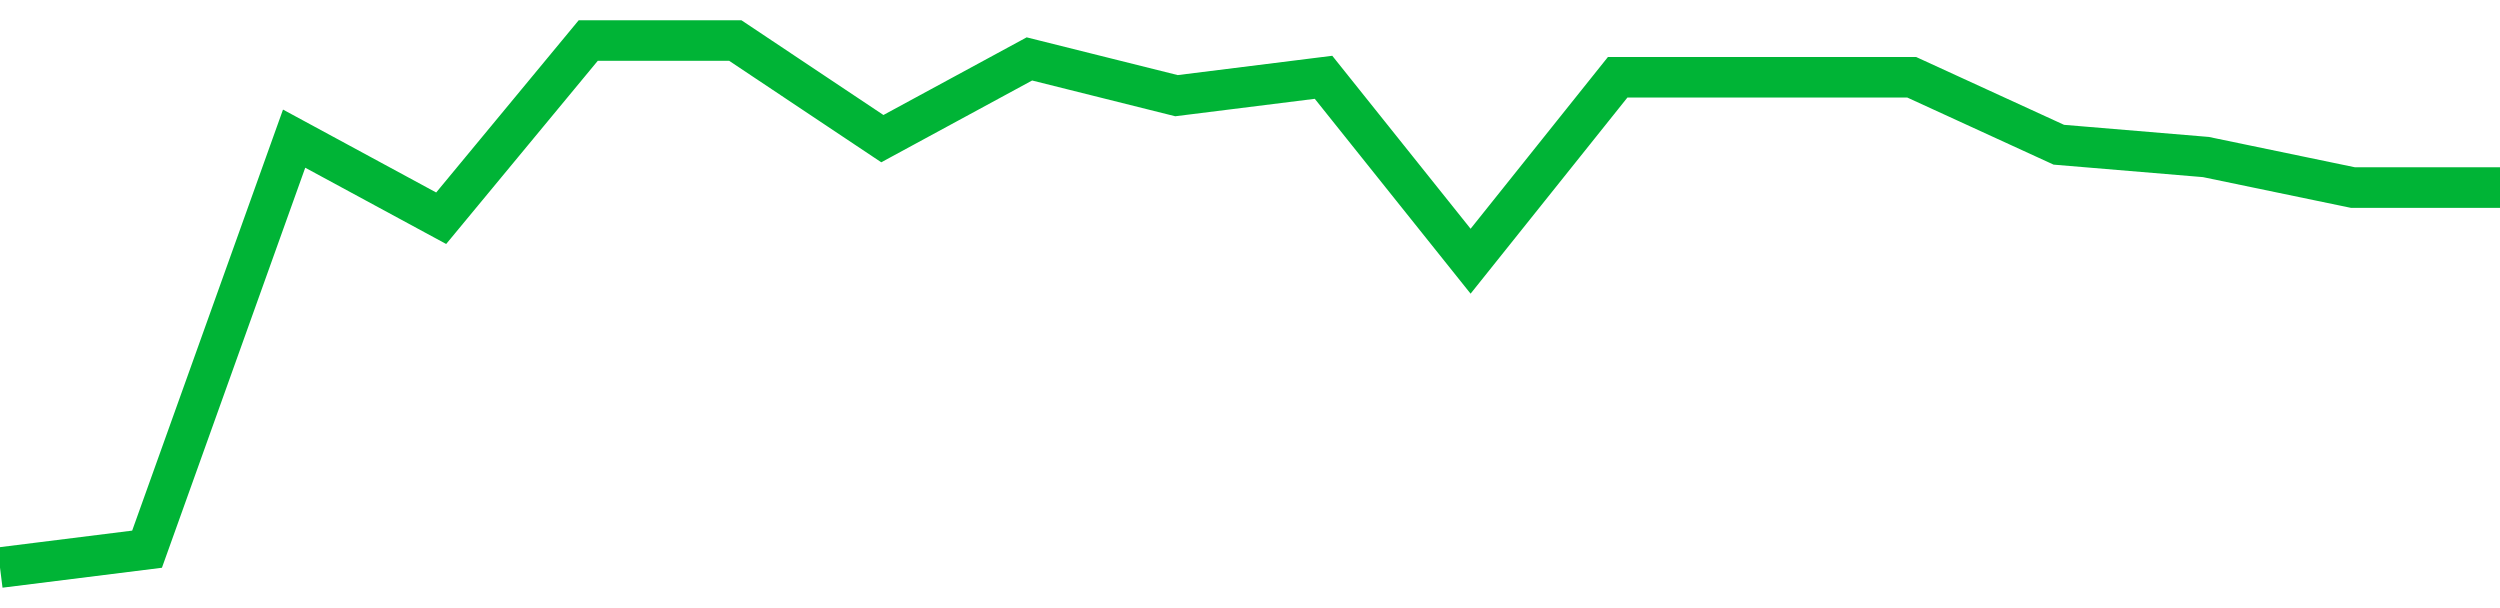 <!-- Generated with https://github.com/jxxe/sparkline/ --><svg viewBox="0 0 185 45" class="sparkline" xmlns="http://www.w3.org/2000/svg"><path class="sparkline--fill" d="M 0 42 L 0 42 L 10.882 40.64 L 21.765 10.26 L 32.647 16.15 L 43.529 3 L 54.412 3 L 65.294 10.26 L 76.176 4.36 L 87.059 7.08 L 97.941 5.72 L 108.824 19.33 L 119.706 5.72 L 130.588 5.72 L 141.471 5.72 L 152.353 10.71 L 163.235 11.62 L 174.118 13.88 L 185 13.88 V 45 L 0 45 Z" stroke="none" fill="none" ></path><path class="sparkline--line" d="M 0 42 L 0 42 L 10.882 40.64 L 21.765 10.26 L 32.647 16.15 L 43.529 3 L 54.412 3 L 65.294 10.26 L 76.176 4.36 L 87.059 7.08 L 97.941 5.72 L 108.824 19.33 L 119.706 5.72 L 130.588 5.72 L 141.471 5.72 L 152.353 10.71 L 163.235 11.62 L 174.118 13.88 L 185 13.88" fill="none" stroke-width="3" stroke="#00B436" ></path></svg>
